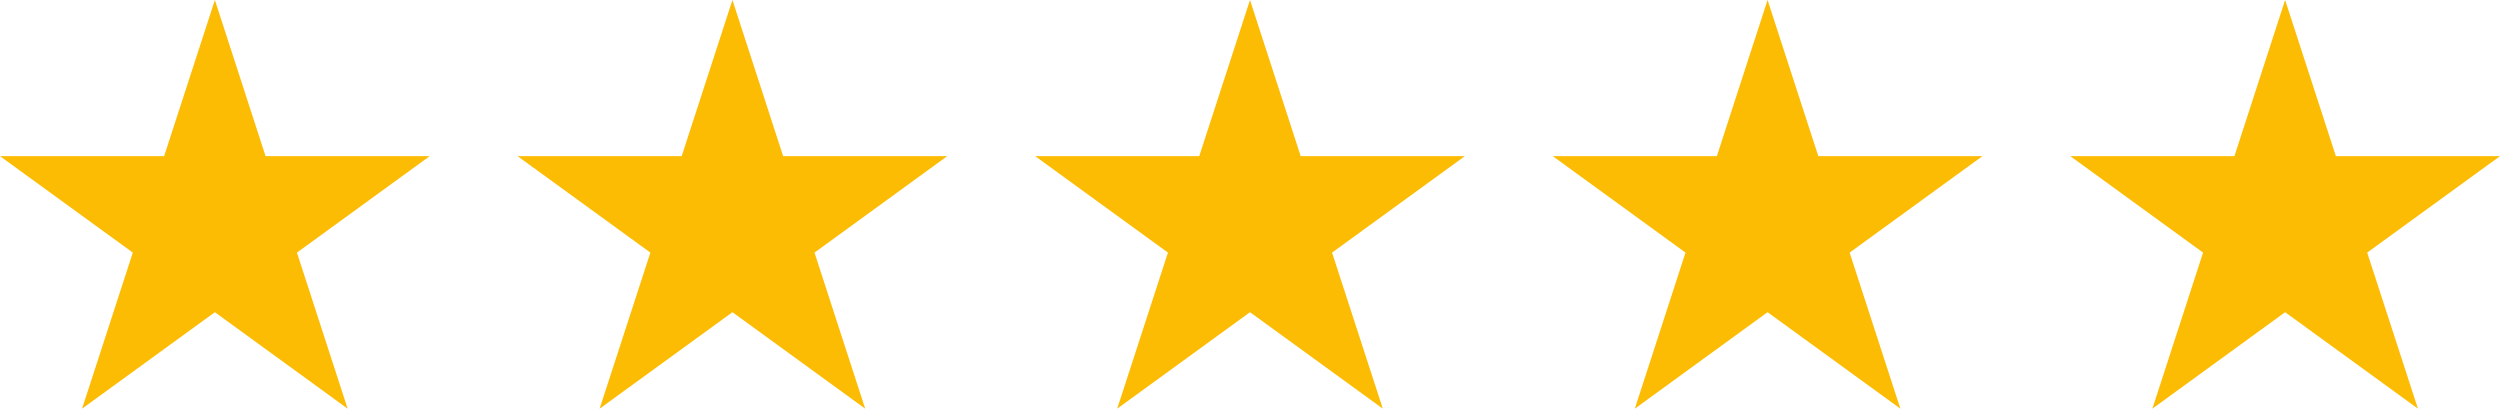<?xml version="1.0" encoding="UTF-8"?>
<svg xmlns="http://www.w3.org/2000/svg" id="Layer_2" viewBox="0 0 412.8 67.48">
  <defs>
    <style>.cls-1{fill:#fcbc04;}</style>
  </defs>
  <g id="Layer_1-2">
    <polygon class="cls-1" points="43.85 25.78 35.48 0 27.1 25.78 0 25.78 21.93 41.71 13.55 67.48 35.48 51.55 57.4 67.48 49.03 41.71 70.95 25.78 43.85 25.78"></polygon>
    <polygon class="cls-1" points="129.31 25.78 120.94 0 112.56 25.78 85.46 25.78 107.39 41.71 99.01 67.48 120.94 51.55 142.86 67.48 134.49 41.71 156.41 25.78 129.31 25.78"></polygon>
    <polygon class="cls-1" points="214.77 25.78 206.4 0 198.02 25.78 170.92 25.78 192.85 41.71 184.47 67.48 206.4 51.55 228.33 67.48 219.95 41.71 241.88 25.78 214.77 25.78"></polygon>
    <polygon class="cls-1" points="300.24 25.78 291.86 0 283.49 25.78 256.39 25.78 278.31 41.71 269.94 67.48 291.86 51.55 313.79 67.48 305.41 41.71 327.34 25.78 300.24 25.78"></polygon>
    <polygon class="cls-1" points="412.8 25.78 385.7 25.78 377.32 0 368.95 25.78 341.85 25.78 363.77 41.71 355.4 67.48 377.32 51.55 399.25 67.48 390.87 41.71 412.8 25.78"></polygon>
  </g>
</svg>
